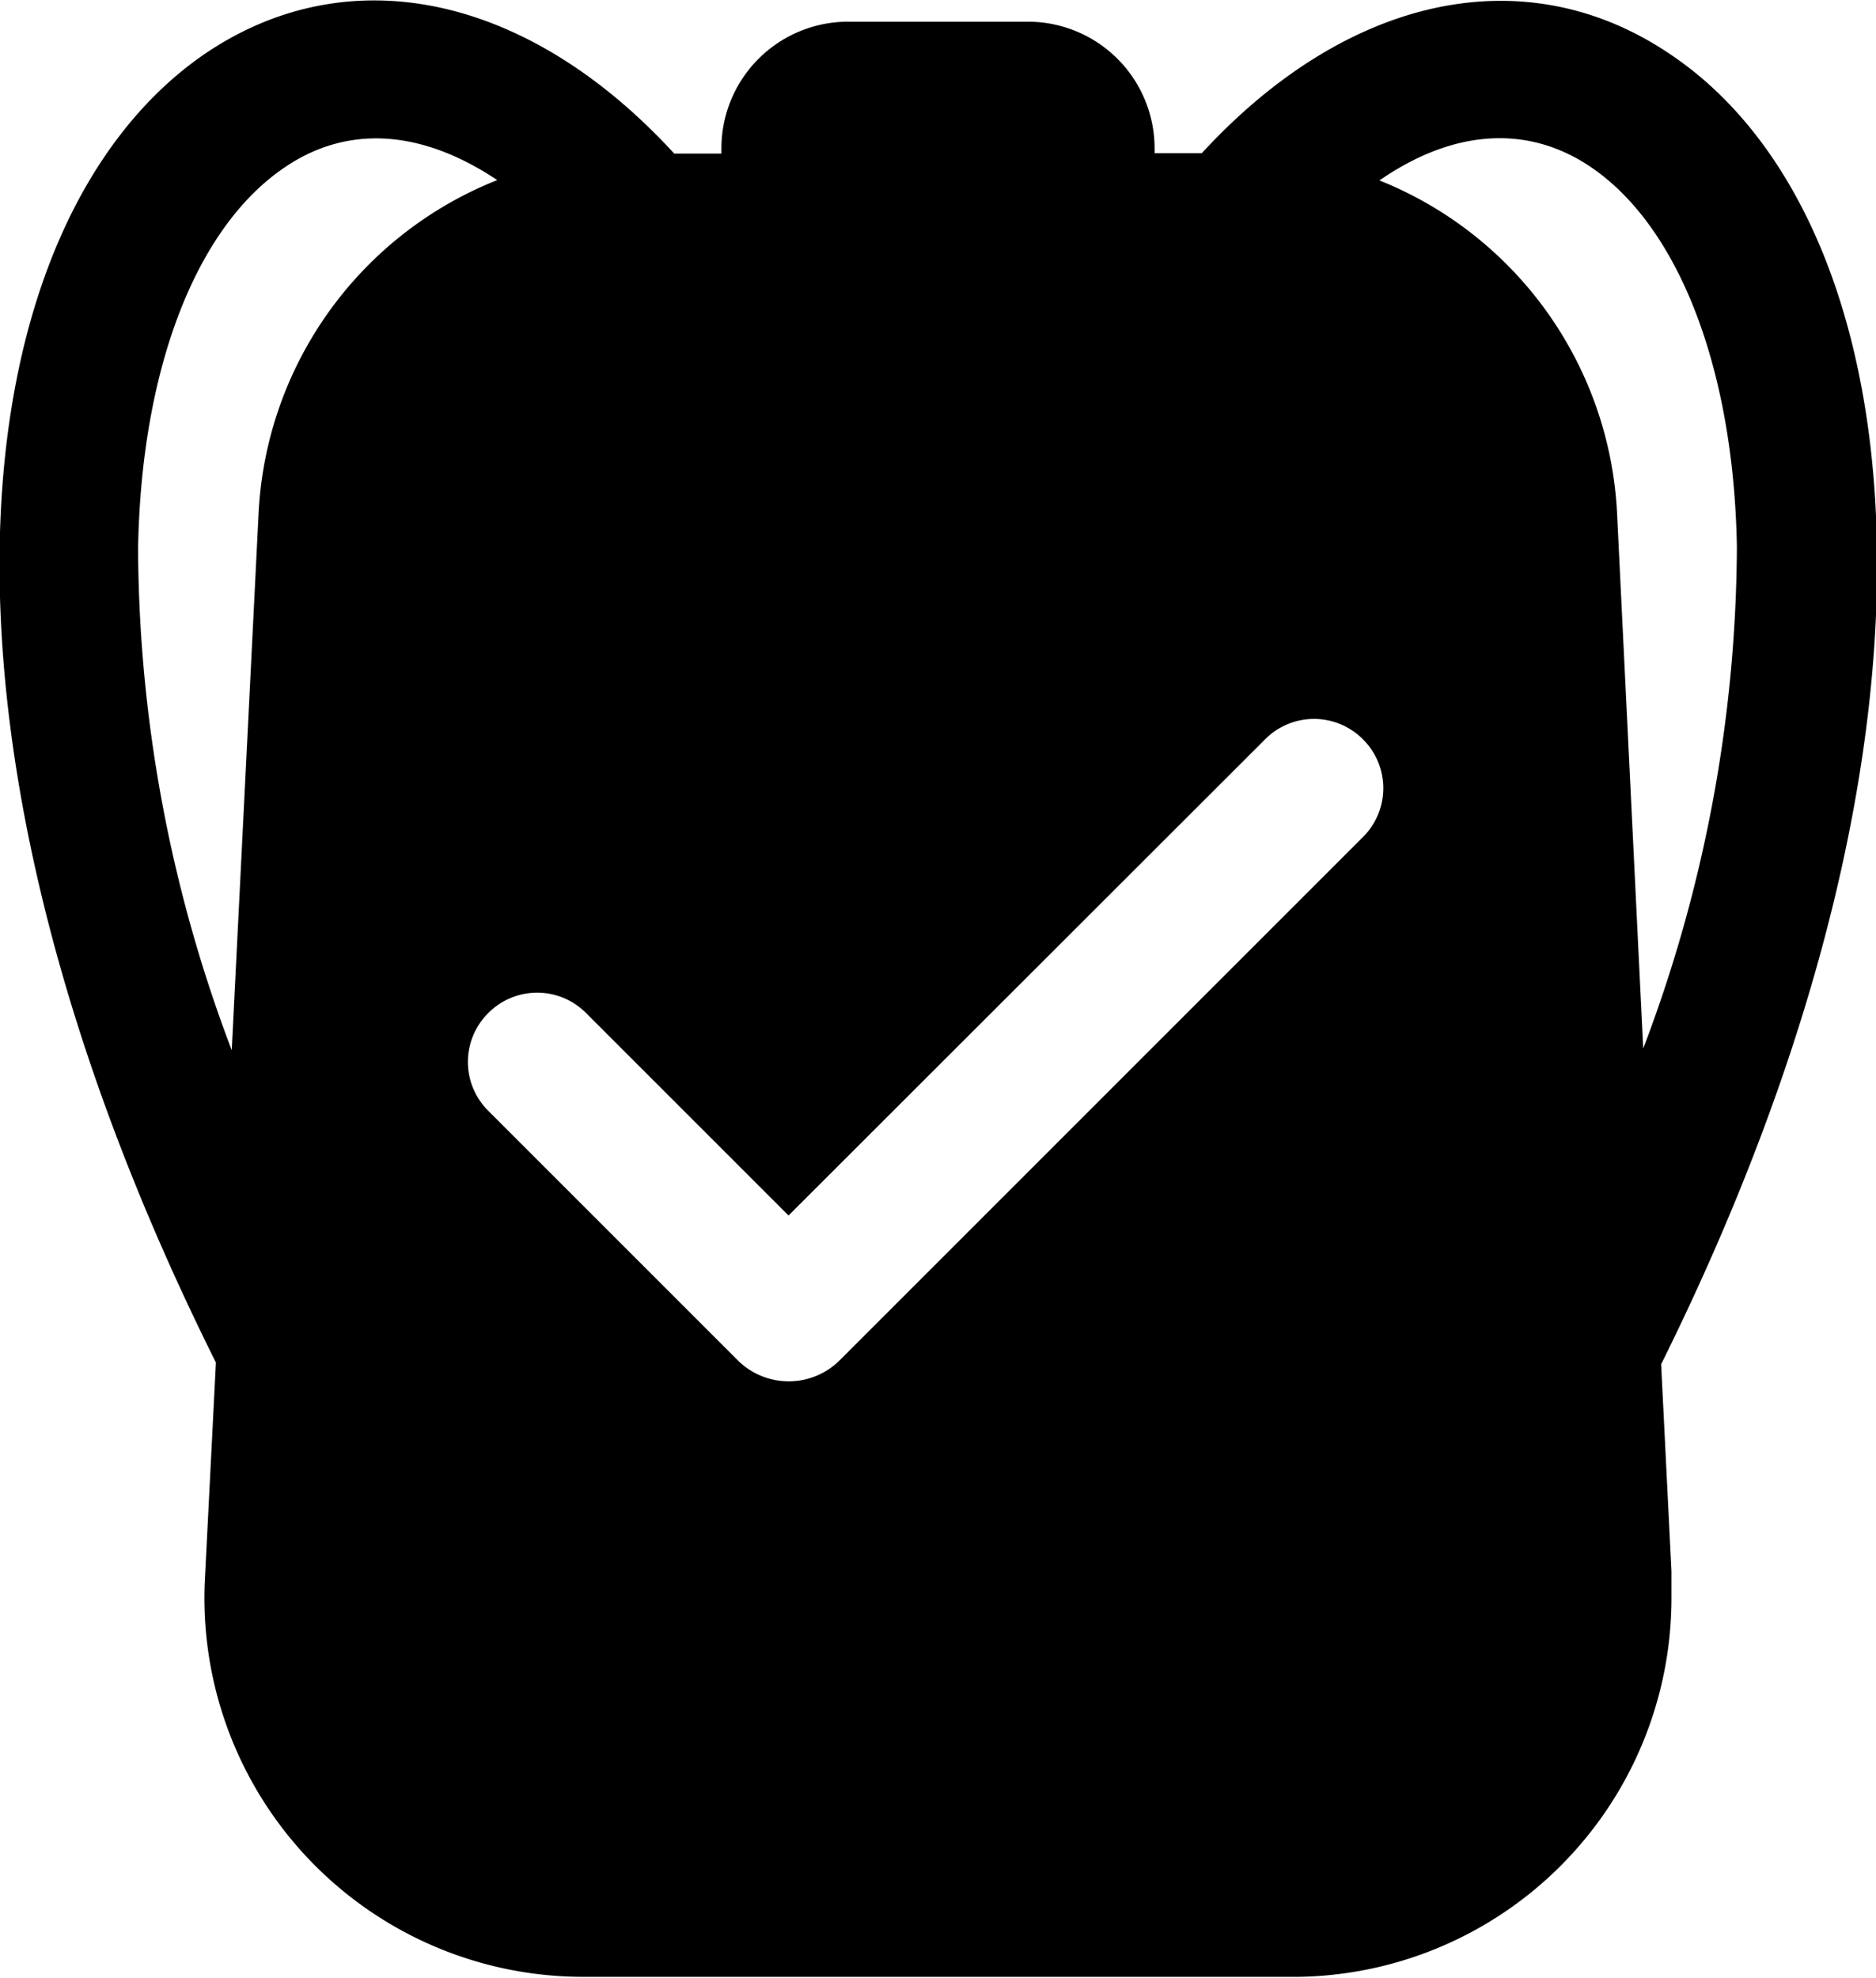 <?xml version="1.0" encoding="UTF-8"?> <svg xmlns="http://www.w3.org/2000/svg" id="Capa_29" data-name="Capa 29" viewBox="0 0 54.48 57.45"><title>included-25-kit-bag</title><path d="M51,40.89c9.3-18.74,7.27-33.27.33-38C47.13,0,41.92,1.09,37.66,5.72H36.29s0-.1,0-0.15A3.68,3.68,0,0,0,32.61,1.9H27.39a3.68,3.68,0,0,0-3.68,3.68s0,0.1,0,.15H22.34C18.08,1.09,12.87,0,8.7,2.84c-6.94,4.77-9,19.3.33,38l-0.32,6.3a11,11,0,0,0,11,11.54H40.48a11,11,0,0,0,10.82-11c0-.26,0-0.52,0-0.78ZM10.27,16.17L9.49,31.77A41.42,41.42,0,0,1,6.77,17.2C6.86,12,8.44,7.9,11,6.15c1.84-1.27,4-1.12,6.2.35A11,11,0,0,0,10.27,16.17Zm32.07,9.41L27.12,40.8a2.1,2.1,0,0,1-2.91,0l-7.27-7.27a2,2,0,0,1,0-2.84h0a2,2,0,0,1,2.84,0l5.88,5.88L39.5,22.74a2,2,0,0,1,2.84,0h0A2,2,0,0,1,42.34,25.58Zm7.38-9.41a11,11,0,0,0-6.9-9.66C45,5,47.18,4.89,49,6.15c2.54,1.75,4.11,5.88,4.2,11a41.42,41.42,0,0,1-2.72,14.57Z" transform="translate(-2.76 -1.27)"></path></svg> 